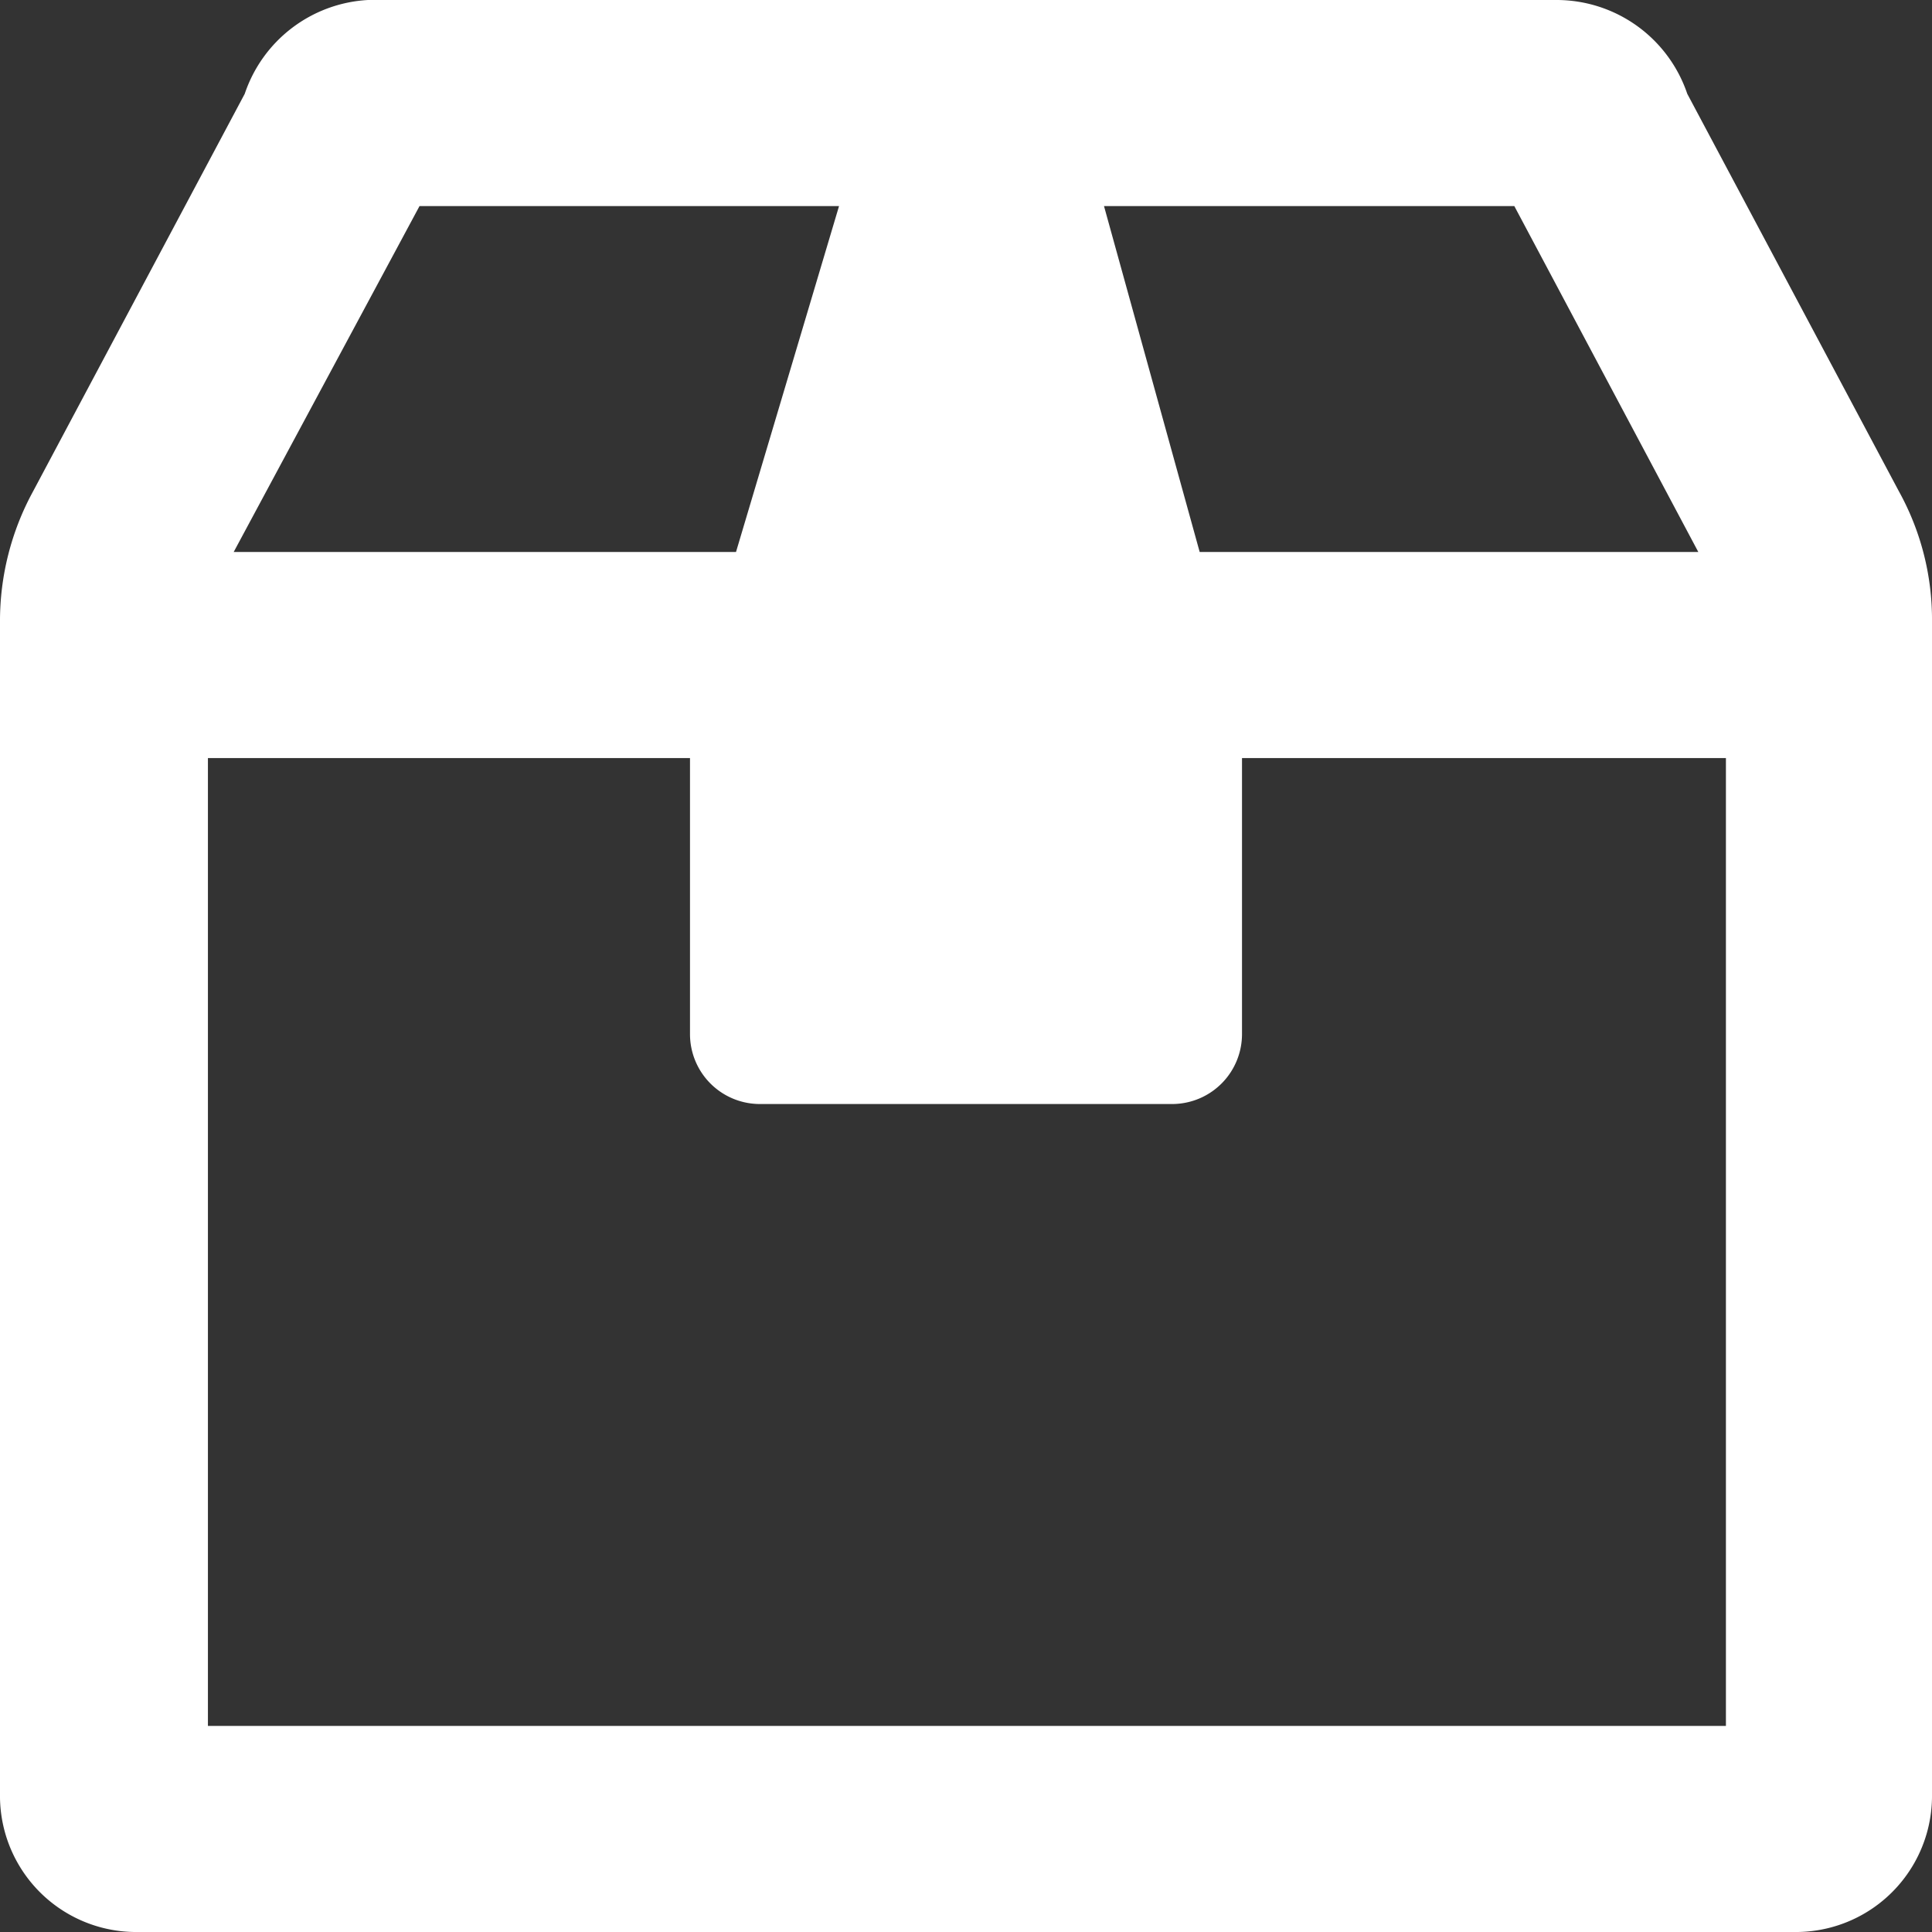 <svg xmlns="http://www.w3.org/2000/svg" viewBox="0 0 10.5 10.5"><rect x="0" y="0" width="10.5" height="10.5" fill="#333333" stroke="none"/><g id="Lager_2" data-name="Lager 2"><g id="Lager_1-2" data-name="Lager 1"><path d="M10.5,9.75a.74.74,0,0,1-.75.75h-9A.74.74,0,0,1,0,9.75V3.38a1.47,1.47,0,0,1,.18-.71L1.33.51A.75.75,0,0,1,2,0H8.46a.75.75,0,0,1,.71.51l1.15,2.16a1.44,1.44,0,0,1,.18.71ZM9.38,9.38c0-1,0-3.71,0-5.26H6.75v1.5A.38.38,0,0,1,6.38,6H4.12a.38.38,0,0,1-.37-.38V4.12H1.13c0,1.55,0,4.26,0,5.26ZM1.27,3H4l.56-1.88H2.28ZM6,1.12,6.52,3H9.23l-1-1.88Z" style="fill:#fff"/></g></g></svg>
